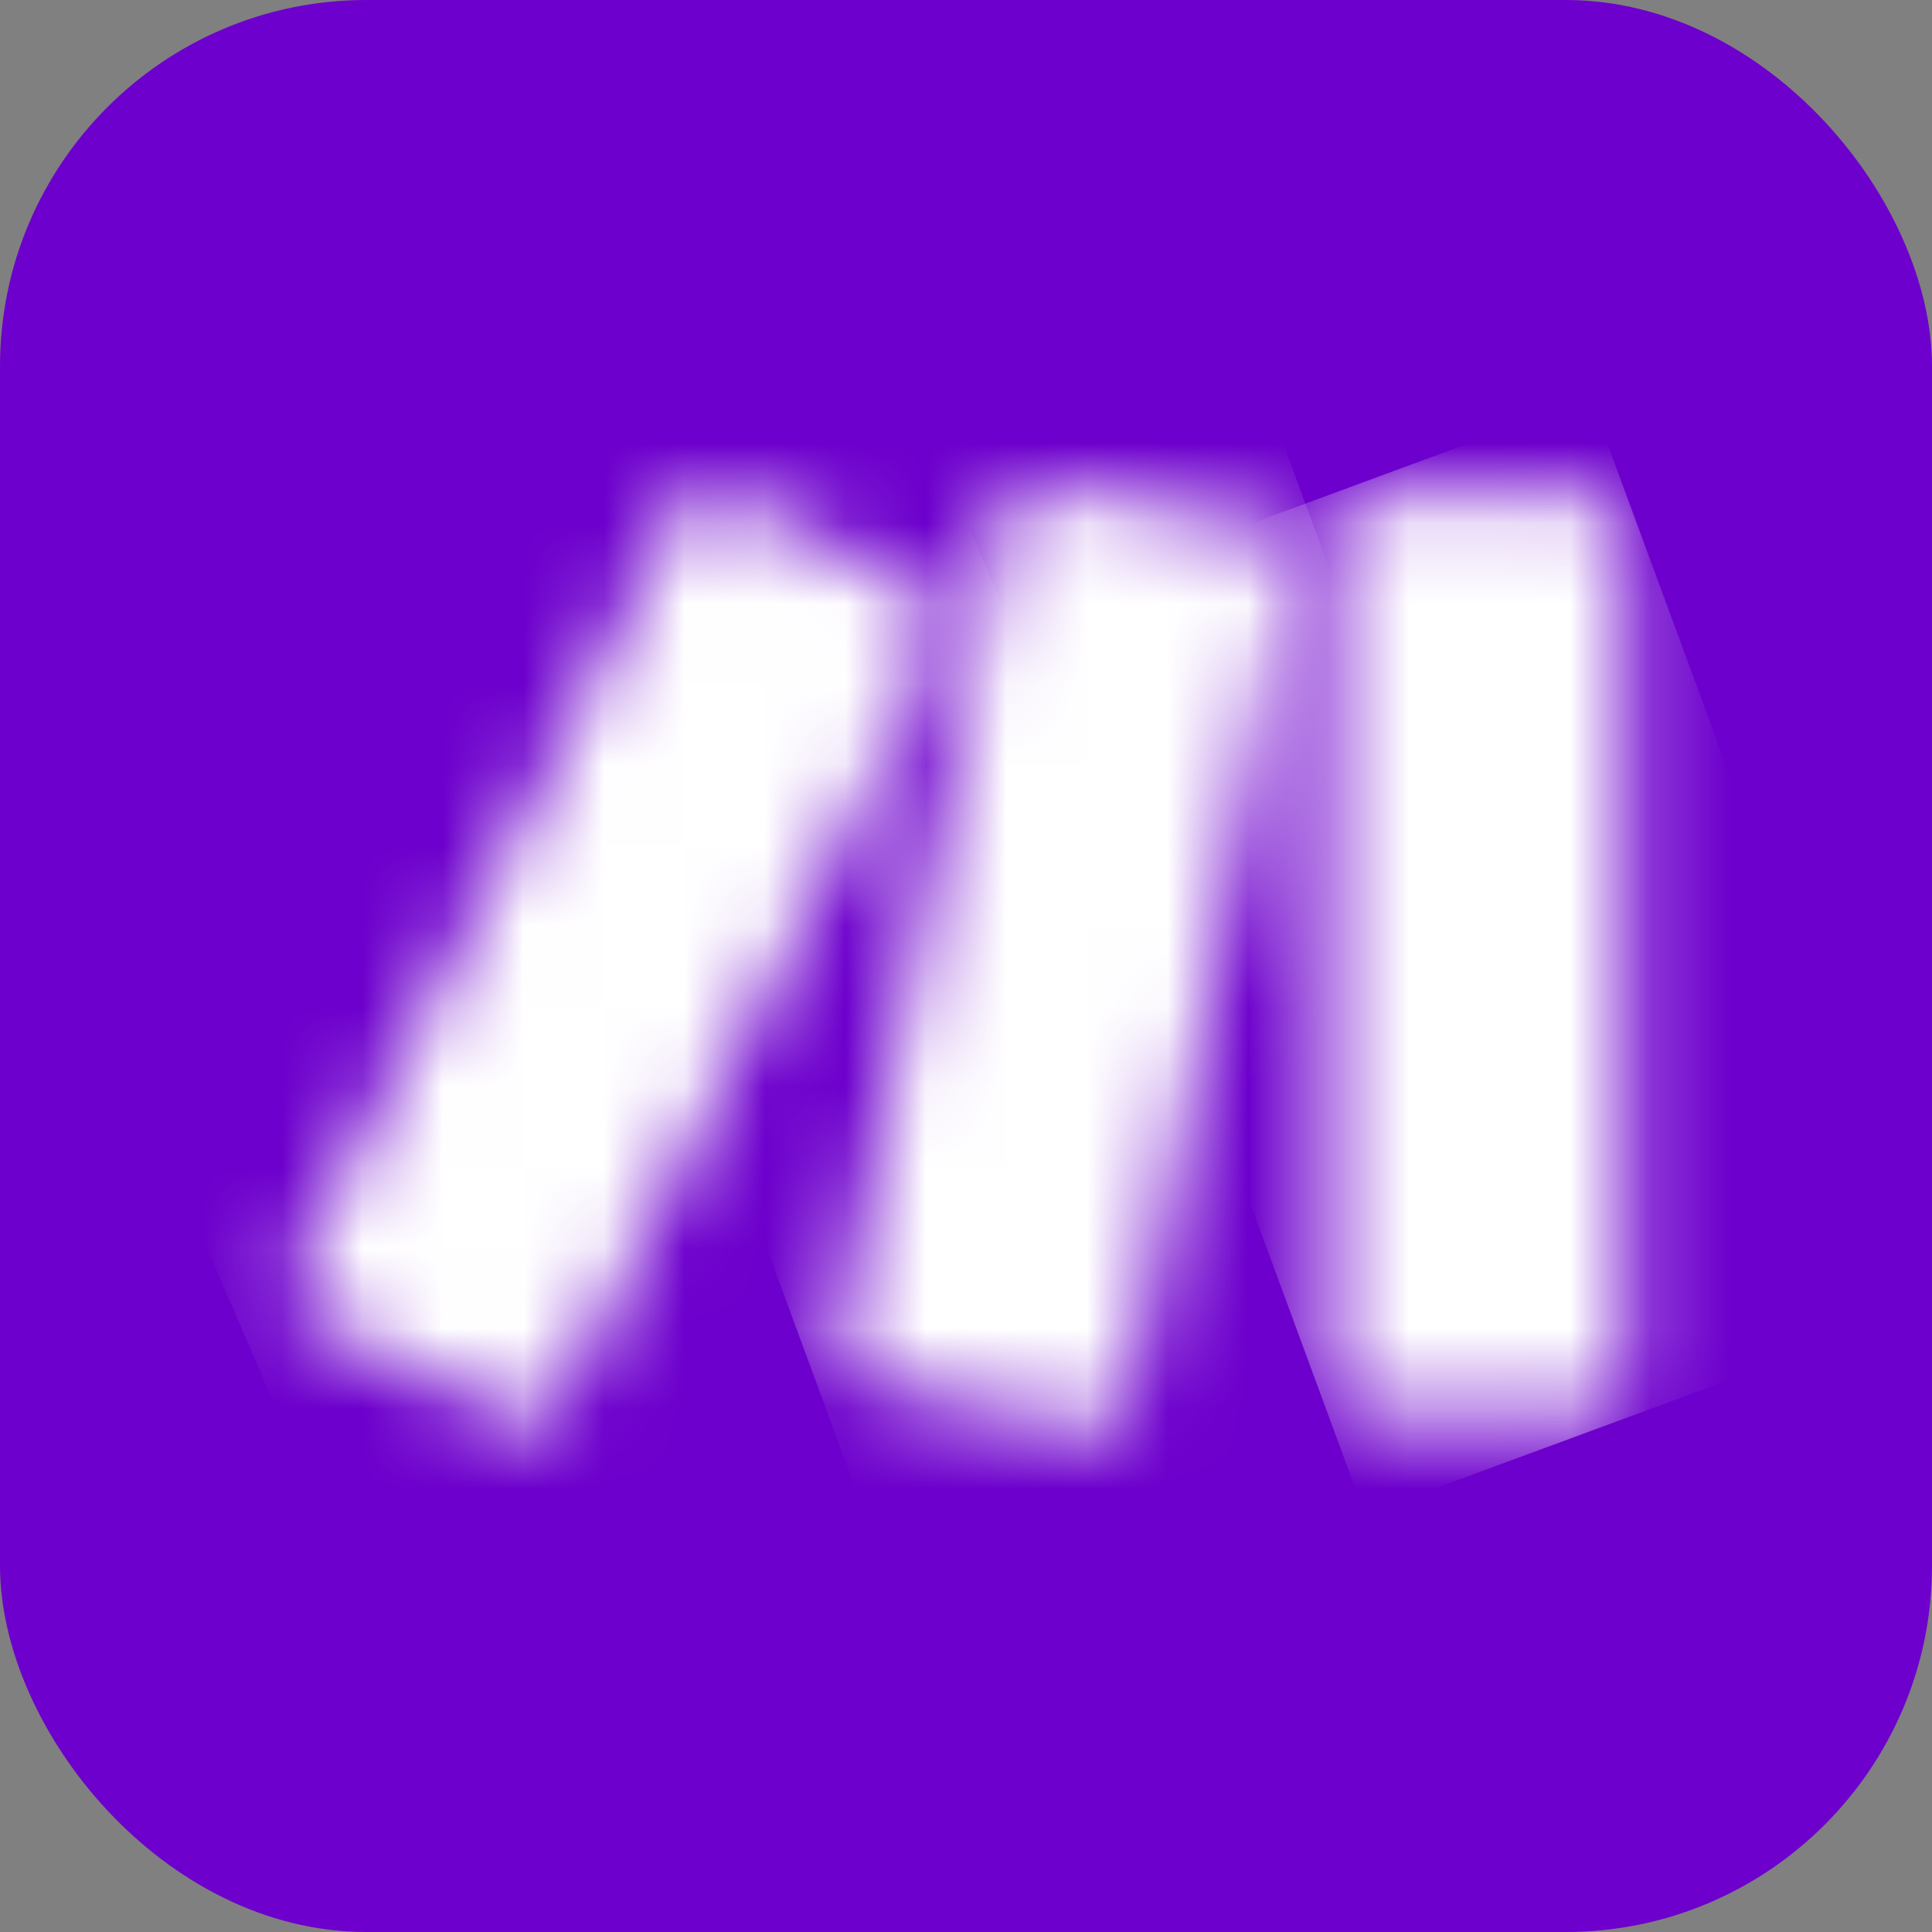 <svg width="24" height="24" viewBox="0 0 24 24" fill="none" xmlns="http://www.w3.org/2000/svg">
<rect x="0" y="0" width="24" height="24" fill="#808080" stroke="none"/>
<rect width="24" height="24" rx="4.55" fill="#6D00CC"/>
<mask id="mask0_249_110" style="mask-type:luminance" maskUnits="userSpaceOnUse" x="16" y="6" width="5" height="12">
<path d="M16.911 6.147H19.801C20.021 6.147 20.2 6.326 20.2 6.546V17.215C20.2 17.435 20.021 17.614 19.801 17.614H16.911C16.691 17.614 16.512 17.435 16.512 17.215V6.546C16.512 6.326 16.691 6.147 16.911 6.147Z" fill="white"/>
</mask>
<g mask="url(#mask0_249_110)">
<path d="M19.76 4.949L12.791 7.519L16.955 18.811L23.924 16.241L19.76 4.949Z" fill="white"/>
</g>
<mask id="mask1_249_110" style="mask-type:luminance" maskUnits="userSpaceOnUse" x="3" y="6" width="9" height="12">
<path d="M8.433 6.287L3.643 15.82C3.544 16.017 3.623 16.257 3.82 16.356L6.402 17.653C6.599 17.752 6.839 17.673 6.938 17.476L11.728 7.943C11.827 7.746 11.748 7.506 11.551 7.408L8.969 6.11C8.911 6.081 8.85 6.067 8.79 6.067C8.644 6.067 8.503 6.148 8.433 6.287Z" fill="white"/>
</mask>
<g mask="url(#mask1_249_110)">
<path d="M10.523 3.051L-0.714 7.909L4.847 20.771L16.084 15.914L10.523 3.051Z" fill="white"/>
</g>
<mask id="mask2_249_110" style="mask-type:luminance" maskUnits="userSpaceOnUse" x="10" y="6" width="7" height="12">
<path d="M12.462 6.322L10.412 16.712C10.37 16.928 10.51 17.137 10.726 17.181L13.558 17.752C13.775 17.796 13.987 17.655 14.029 17.438L16.079 7.048C16.122 6.832 15.982 6.623 15.766 6.579L12.933 6.008C12.907 6.003 12.88 6 12.854 6C12.667 6 12.5 6.131 12.462 6.322Z" fill="white"/>
</mask>
<g mask="url(#mask2_249_110)">
<path d="M15.435 4.135L6.545 7.408L11.056 19.662L19.946 16.39L15.435 4.135Z" fill="white"/>
</g>
</svg>
